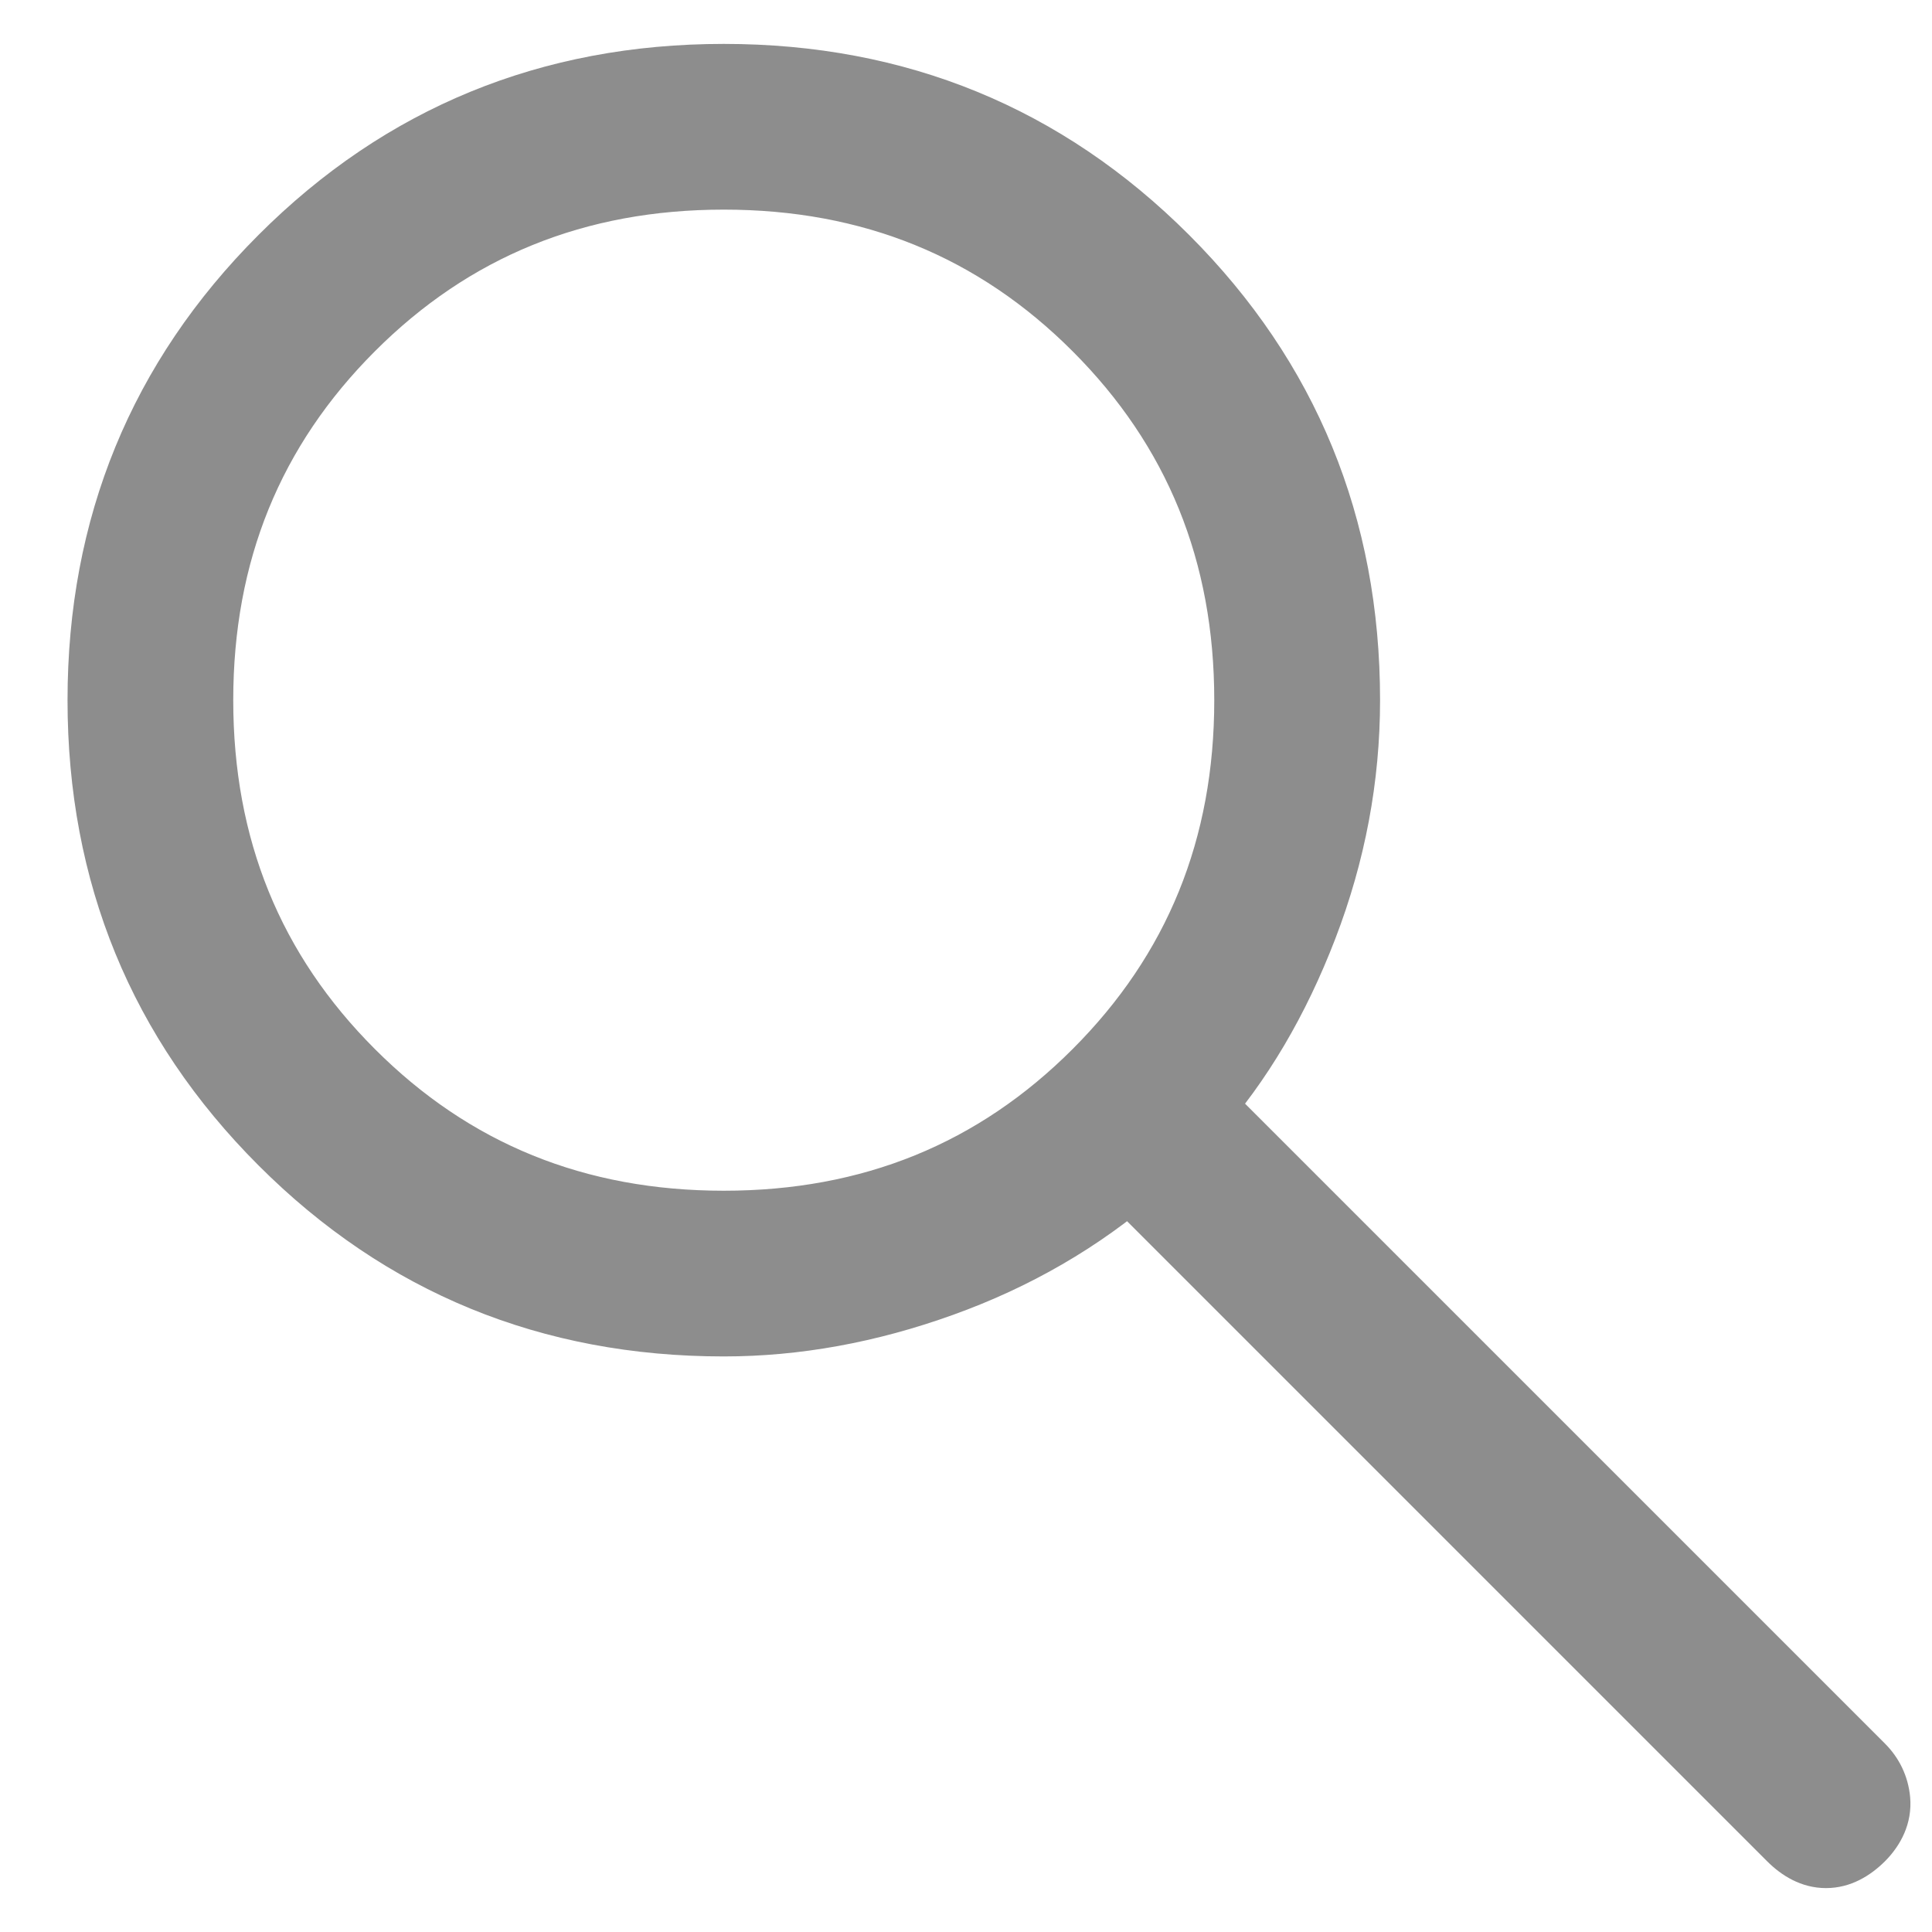 <svg width="22" height="22" viewBox="0 0 22 22" fill="none" xmlns="http://www.w3.org/2000/svg">
<path fill-rule="evenodd" clip-rule="evenodd" d="M3.297 12.918C4.649 14.27 6.298 14.946 8.242 14.946C9.045 14.946 9.858 14.798 10.682 14.502C11.506 14.207 12.235 13.784 12.869 13.235L20.476 20.841C20.582 20.947 20.688 21 20.793 21C20.899 21 21.004 20.947 21.11 20.841C21.216 20.736 21.263 20.625 21.253 20.509C21.242 20.392 21.195 20.292 21.11 20.208L13.503 12.601C14.01 12.03 14.422 11.333 14.739 10.509C15.056 9.685 15.215 8.839 15.215 7.973C15.215 6.029 14.539 4.381 13.186 3.029C11.834 1.676 10.186 1 8.242 1C6.298 1 4.649 1.676 3.297 3.029C1.945 4.381 1.269 6.029 1.269 7.973C1.269 9.917 1.945 11.565 3.297 12.918ZM12.568 12.3C11.395 13.472 9.953 14.059 8.242 14.059C6.53 14.059 5.088 13.472 3.915 12.3C2.742 11.127 2.156 9.685 2.156 7.973C2.156 6.261 2.742 4.819 3.915 3.647C5.088 2.474 6.53 1.887 8.242 1.887C9.953 1.887 11.395 2.474 12.568 3.647C13.741 4.819 14.327 6.261 14.327 7.973C14.327 9.685 13.741 11.127 12.568 12.3Z" fill="#8D8D8D"/>
<path d="M12.869 13.235L13.223 12.881L12.893 12.552L12.542 12.857L12.869 13.235ZM13.503 12.601L13.129 12.268L12.816 12.621L13.149 12.954L13.503 12.601ZM12.568 12.3L12.214 11.946L12.214 11.946L12.568 12.3ZM3.915 12.3L4.269 11.946H4.269L3.915 12.3ZM12.568 3.647L12.214 4V4L12.568 3.647ZM8.242 14.446C6.428 14.446 4.907 13.821 3.651 12.564L2.944 13.271C4.391 14.719 6.167 15.446 8.242 15.446V14.446ZM10.513 14.032C9.738 14.31 8.982 14.446 8.242 14.446V15.446C9.107 15.446 9.978 15.287 10.851 14.973L10.513 14.032ZM12.542 12.857C11.957 13.364 11.282 13.756 10.513 14.032L10.851 14.973C11.731 14.657 12.514 14.204 13.197 13.612L12.542 12.857ZM20.83 20.488L13.223 12.881L12.516 13.588L20.123 21.195L20.83 20.488ZM20.793 20.5C20.809 20.5 20.823 20.502 20.835 20.505C20.847 20.508 20.855 20.511 20.858 20.513C20.864 20.516 20.854 20.512 20.83 20.488L20.123 21.195C20.283 21.355 20.508 21.5 20.793 21.5V20.5ZM20.756 20.488C20.732 20.512 20.722 20.516 20.728 20.513C20.732 20.511 20.739 20.508 20.751 20.505C20.763 20.502 20.777 20.5 20.793 20.5V21.5C21.078 21.5 21.303 21.355 21.464 21.195L20.756 20.488ZM20.755 20.554C20.754 20.542 20.754 20.528 20.756 20.515C20.758 20.501 20.762 20.49 20.765 20.482C20.772 20.467 20.775 20.47 20.756 20.488L21.464 21.195C21.642 21.016 21.778 20.767 21.751 20.463L20.755 20.554ZM20.756 20.561C20.759 20.564 20.76 20.565 20.76 20.565C20.759 20.564 20.758 20.563 20.757 20.56C20.756 20.558 20.755 20.556 20.755 20.554C20.755 20.552 20.755 20.552 20.755 20.554L21.751 20.463C21.729 20.228 21.629 20.019 21.464 19.854L20.756 20.561ZM13.149 12.954L20.756 20.561L21.464 19.854L13.857 12.247L13.149 12.954ZM14.273 10.329C13.974 11.106 13.591 11.749 13.129 12.268L13.877 12.933C14.43 12.311 14.871 11.56 15.206 10.688L14.273 10.329ZM14.715 7.973C14.715 8.777 14.568 9.561 14.273 10.329L15.206 10.688C15.544 9.808 15.715 8.902 15.715 7.973H14.715ZM12.833 3.382C14.089 4.639 14.715 6.159 14.715 7.973H15.715C15.715 5.899 14.988 4.123 13.54 2.675L12.833 3.382ZM8.242 1.5C10.056 1.5 11.576 2.125 12.833 3.382L13.54 2.675C12.092 1.227 10.316 0.5 8.242 0.5V1.5ZM3.651 3.382C4.907 2.125 6.428 1.5 8.242 1.5V0.5C6.167 0.5 4.391 1.227 2.944 2.675L3.651 3.382ZM1.769 7.973C1.769 6.159 2.394 4.639 3.651 3.382L2.944 2.675C1.496 4.123 0.769 5.899 0.769 7.973H1.769ZM3.651 12.564C2.394 11.307 1.769 9.787 1.769 7.973H0.769C0.769 10.047 1.496 11.823 2.944 13.271L3.651 12.564ZM8.242 14.559C10.081 14.559 11.652 13.923 12.922 12.653L12.214 11.946C11.139 13.022 9.825 13.559 8.242 13.559V14.559ZM3.562 12.653C4.831 13.923 6.402 14.559 8.242 14.559V13.559C6.658 13.559 5.344 13.022 4.269 11.946L3.562 12.653ZM1.656 7.973C1.656 9.812 2.292 11.383 3.562 12.653L4.269 11.946C3.193 10.87 2.656 9.557 2.656 7.973H1.656ZM3.562 3.293C2.292 4.563 1.656 6.134 1.656 7.973H2.656C2.656 6.389 3.193 5.076 4.269 4L3.562 3.293ZM8.242 1.387C6.402 1.387 4.831 2.023 3.562 3.293L4.269 4C5.344 2.924 6.658 2.387 8.242 2.387V1.387ZM12.922 3.293C11.652 2.023 10.081 1.387 8.242 1.387V2.387C9.825 2.387 11.139 2.924 12.214 4L12.922 3.293ZM14.827 7.973C14.827 6.134 14.191 4.563 12.922 3.293L12.214 4C13.29 5.076 13.827 6.389 13.827 7.973H14.827ZM12.922 12.653C14.191 11.383 14.827 9.812 14.827 7.973H13.827C13.827 9.557 13.29 10.87 12.214 11.946L12.922 12.653Z" fill="#8D8D8D"/>
</svg>
